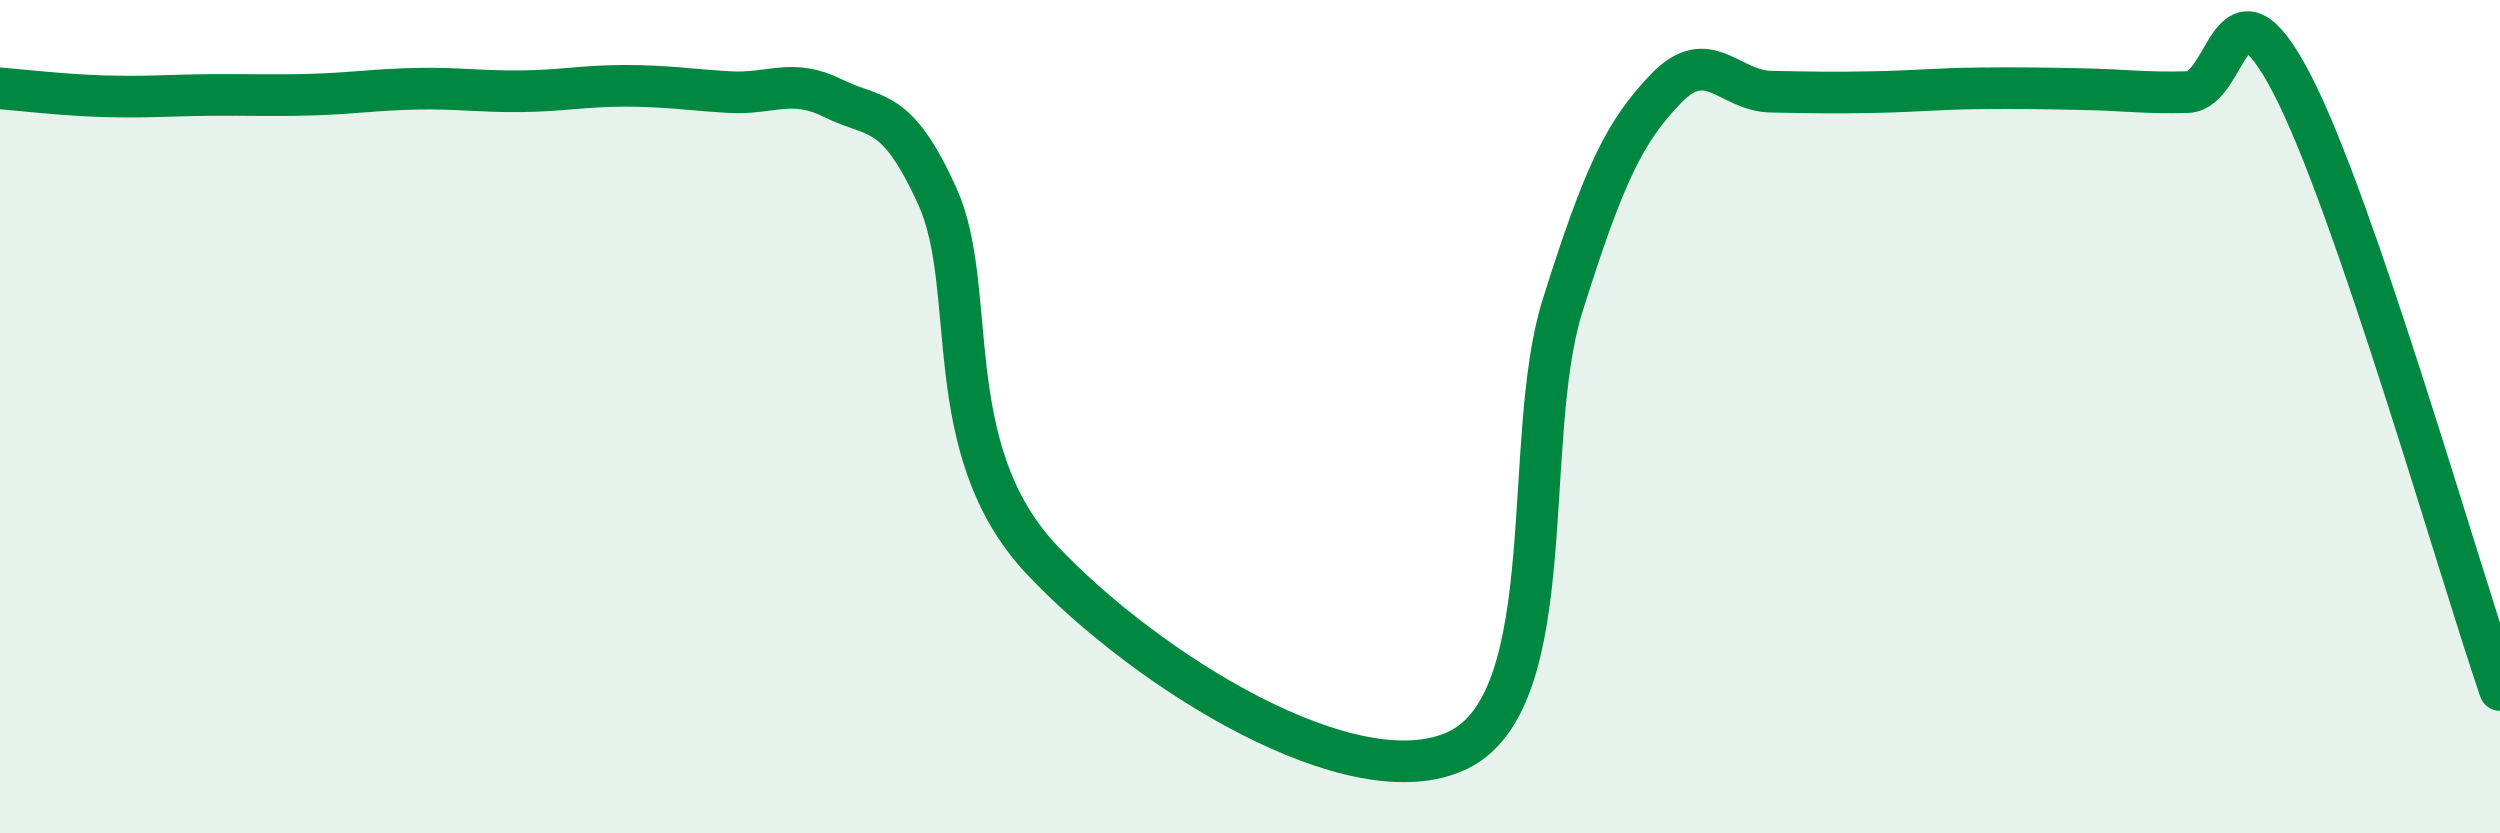 
    <svg width="60" height="20" viewBox="0 0 60 20" xmlns="http://www.w3.org/2000/svg">
      <path
        d="M 0,2.12 C 0.5,2.16 1.5,2.28 2.5,2.31 C 3.5,2.34 4,2.29 5,2.28 C 6,2.27 6.5,2.3 7.5,2.27 C 8.5,2.24 9,2.15 10,2.13 C 11,2.11 11.5,2.2 12.5,2.19 C 13.5,2.18 14,2.06 15,2.06 C 16,2.06 16.5,2.15 17.5,2.21 C 18.5,2.27 19,1.86 20,2.36 C 21,2.86 21.5,2.51 22.5,4.72 C 23.5,6.93 22.5,10.77 25,13.43 C 27.5,16.09 32.5,19.22 35,18 C 37.5,16.78 36.5,10.52 37.5,7.34 C 38.5,4.16 39,3.14 40,2.11 C 41,1.08 41.5,2.18 42.5,2.2 C 43.5,2.22 44,2.23 45,2.21 C 46,2.19 46.5,2.13 47.5,2.12 C 48.5,2.11 49,2.12 50,2.14 C 51,2.16 51.5,2.24 52.5,2.21 C 53.5,2.18 53.5,-0.87 55,2 C 56.5,4.87 59,13.65 60,16.56L60 20L0 20Z"
        fill="#008740"
        opacity="0.1"
        stroke-linecap="round"
        stroke-linejoin="round"
      />
      <path
        d="M 0,2.12 C 0.5,2.16 1.5,2.28 2.5,2.31 C 3.5,2.34 4,2.29 5,2.28 C 6,2.27 6.5,2.3 7.5,2.27 C 8.5,2.24 9,2.15 10,2.13 C 11,2.11 11.5,2.2 12.5,2.19 C 13.5,2.18 14,2.06 15,2.06 C 16,2.06 16.5,2.15 17.5,2.21 C 18.5,2.27 19,1.86 20,2.36 C 21,2.86 21.5,2.51 22.5,4.72 C 23.5,6.93 22.5,10.77 25,13.43 C 27.5,16.09 32.5,19.22 35,18 C 37.5,16.78 36.5,10.52 37.5,7.34 C 38.5,4.16 39,3.14 40,2.11 C 41,1.08 41.5,2.18 42.5,2.2 C 43.5,2.22 44,2.23 45,2.21 C 46,2.19 46.5,2.13 47.5,2.12 C 48.5,2.11 49,2.12 50,2.14 C 51,2.16 51.5,2.24 52.5,2.21 C 53.5,2.18 53.5,-0.87 55,2 C 56.5,4.87 59,13.65 60,16.56"
        stroke="#008740"
        stroke-width="1"
        fill="none"
        stroke-linecap="round"
        stroke-linejoin="round"
      />
    </svg>
  